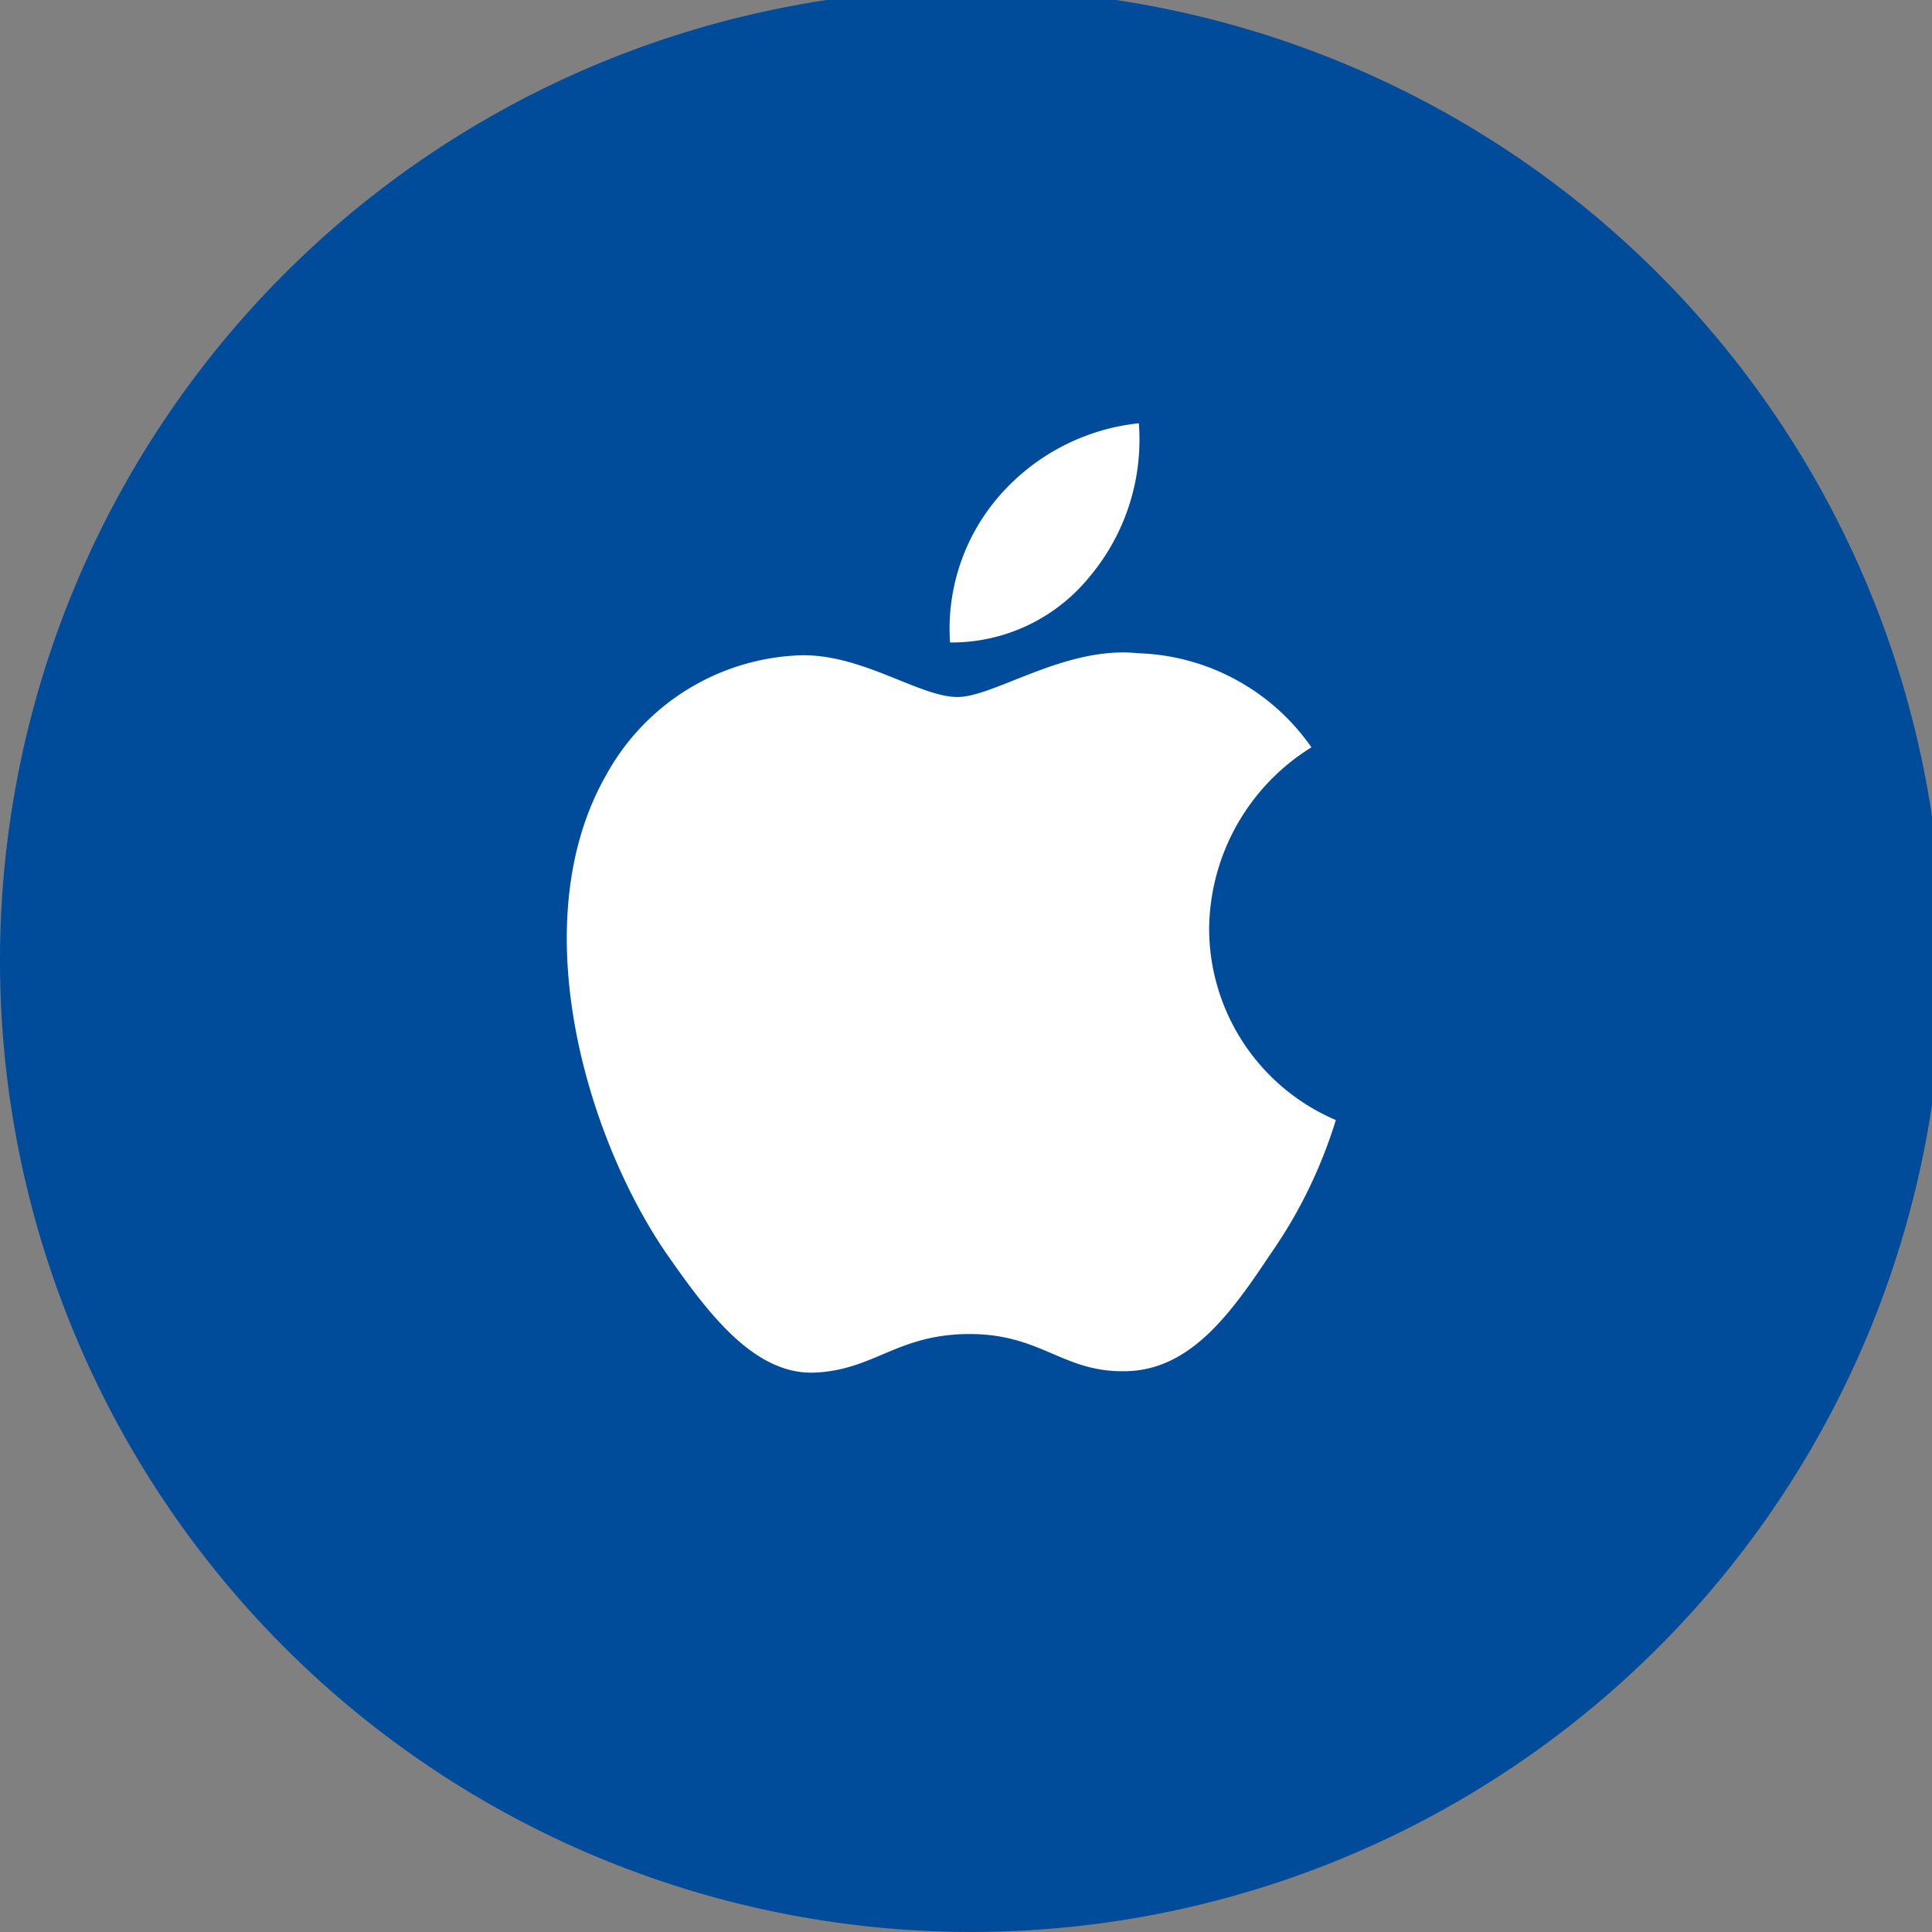 <svg xmlns="http://www.w3.org/2000/svg" xmlns:xlink="http://www.w3.org/1999/xlink" width="52" height="52" viewBox="0 0 52 52">
  <rect x="0" y="0" width="52" height="52" fill="#808080" stroke="none"/>
  <defs>
    <clipPath id="clip-path">
      <rect id="Retângulo_21" data-name="Retângulo 21" width="52" height="52" fill="none"/>
    </clipPath>
  </defs>
  <g id="Grupo_19" data-name="Grupo 19" transform="translate(0 -0.302)">
    <g id="Grupo_18" data-name="Grupo 18" transform="translate(0 0.302)" clip-path="url(#clip-path)">
      <path id="Caminho_33" data-name="Caminho 33" d="M26.145,0A26.145,26.145,0,1,1,0,26.145,26.146,26.146,0,0,1,26.145,0" transform="translate(0 -0.291)" fill="#004c9b"/>
      <path id="Caminho_34" data-name="Caminho 34" d="M35.96,29.272a5.81,5.81,0,0,1,2.753-4.87A5.909,5.909,0,0,0,34.05,21.87c-1.962-.207-3.864,1.178-4.864,1.178-1.019,0-2.558-1.158-4.216-1.123a6.207,6.207,0,0,0-5.226,3.2c-2.259,3.928-.574,9.7,1.591,12.876,1.083,1.555,2.348,3.292,4,3.231,1.62-.068,2.226-1.038,4.182-1.038,1.938,0,2.506,1.038,4.2,1,1.739-.029,2.834-1.562,3.879-3.132a12.881,12.881,0,0,0,1.774-3.628,5.609,5.609,0,0,1-3.41-5.16" transform="translate(-3.416 -4.288)" fill="#fff"/>
      <path id="Caminho_35" data-name="Caminho 35" d="M35.075,18.4a5.736,5.736,0,0,0,1.3-4.1,5.785,5.785,0,0,0-3.748,1.947A5.452,5.452,0,0,0,31.293,20.2a4.78,4.78,0,0,0,3.781-1.8" transform="translate(-5.723 -2.908)" fill="#fff"/>
    </g>
  </g>
</svg>
